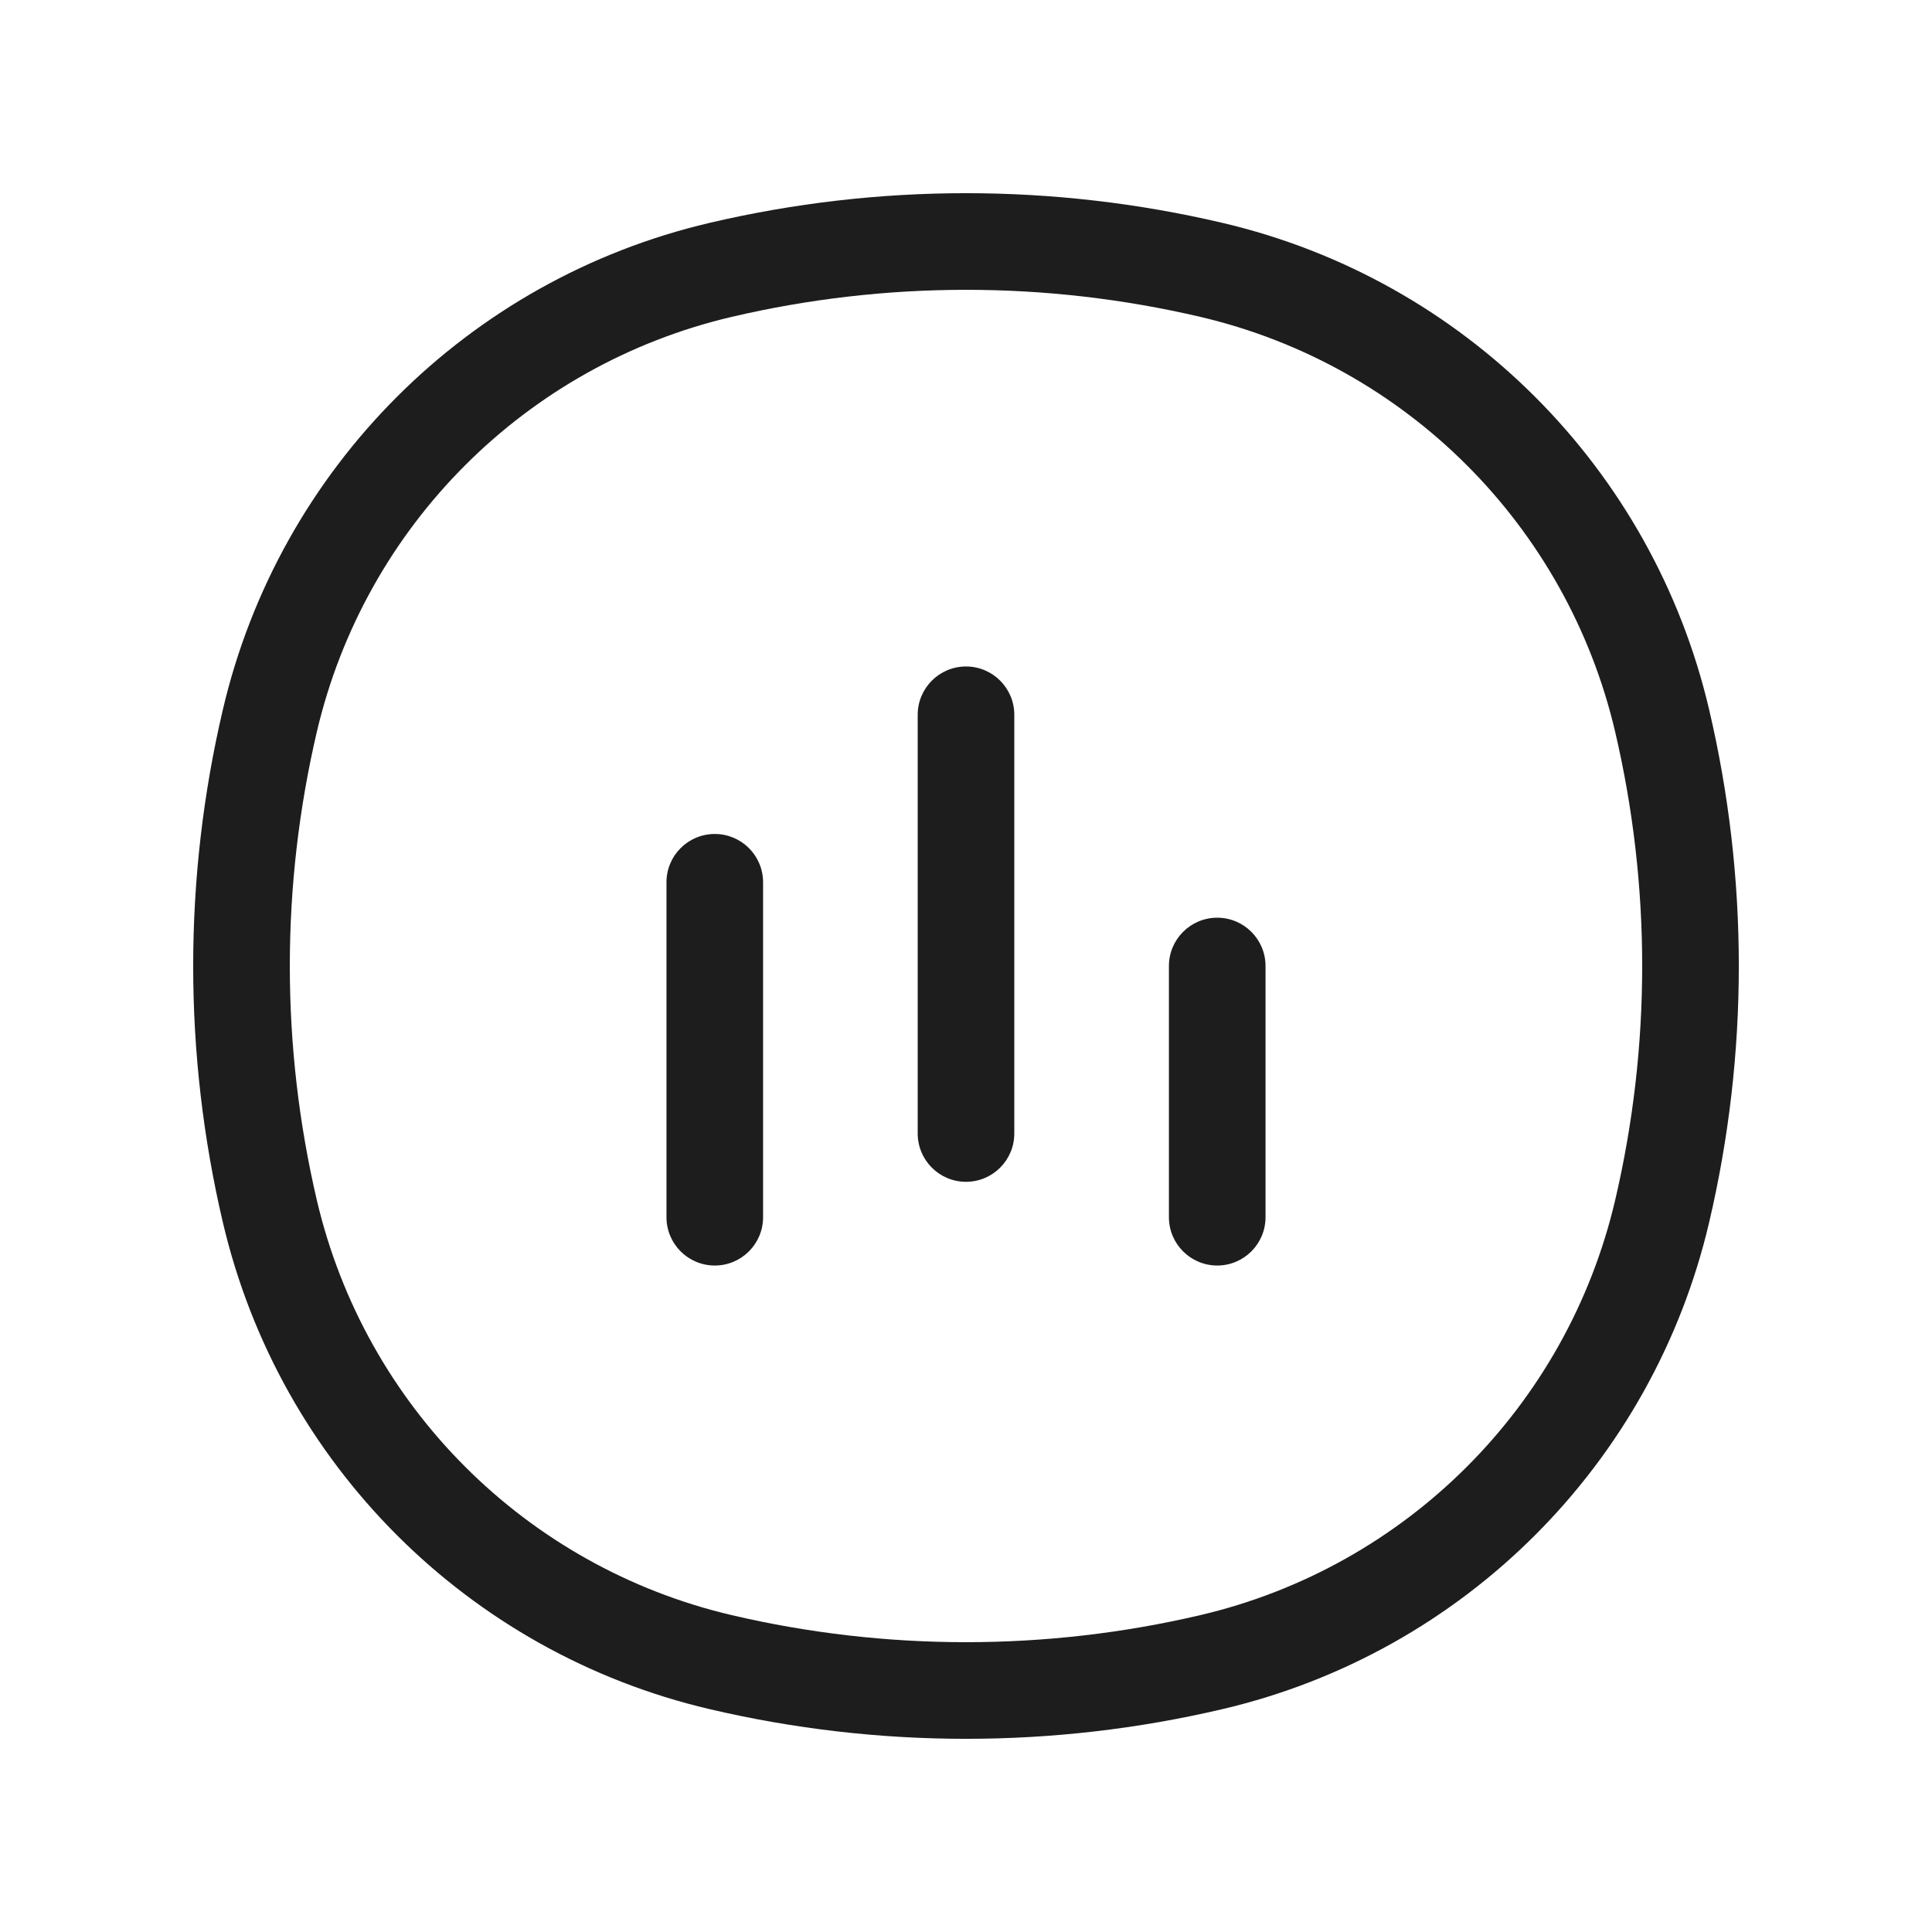 <svg width="30" height="30" viewBox="0 0 30 30" fill="none" xmlns="http://www.w3.org/2000/svg">
<path d="M4.191 18.812L3.461 18.983L4.191 18.812ZM4.191 11.188L3.461 11.017L4.191 11.188ZM25.809 11.188L25.079 11.359L25.809 11.188ZM25.809 18.812L25.079 18.641L25.809 18.812ZM18.812 25.809L18.641 25.079L18.812 25.809ZM11.188 25.809L11.359 25.079L11.188 25.809ZM11.188 4.191L11.359 4.921L11.188 4.191ZM18.812 4.191L18.641 4.921L18.812 4.191ZM10.349 18.901C10.349 19.315 10.685 19.651 11.099 19.651C11.513 19.651 11.849 19.315 11.849 18.901H10.349ZM11.849 13.7C11.849 13.285 11.513 12.95 11.099 12.95C10.685 12.95 10.349 13.285 10.349 13.7H11.849ZM18.151 18.901C18.151 19.315 18.487 19.651 18.901 19.651C19.315 19.651 19.651 19.315 19.651 18.901H18.151ZM19.651 15C19.651 14.586 19.315 14.25 18.901 14.25C18.487 14.25 18.151 14.586 18.151 15H19.651ZM14.25 17.601C14.25 18.015 14.586 18.351 15 18.351C15.414 18.351 15.75 18.015 15.75 17.601H14.25ZM15.75 11.099C15.75 10.685 15.414 10.349 15 10.349C14.586 10.349 14.25 10.685 14.25 11.099H15.75ZM4.921 18.641C4.36 16.246 4.36 13.754 4.921 11.359L3.461 11.017C2.846 13.637 2.846 16.363 3.461 18.983L4.921 18.641ZM25.079 11.359C25.64 13.754 25.64 16.246 25.079 18.641L26.539 18.983C27.154 16.363 27.154 13.637 26.539 11.017L25.079 11.359ZM18.641 25.079C16.246 25.64 13.754 25.64 11.359 25.079L11.017 26.539C13.637 27.154 16.363 27.154 18.983 26.539L18.641 25.079ZM11.359 4.921C13.754 4.36 16.246 4.36 18.641 4.921L18.983 3.461C16.363 2.846 13.637 2.846 11.017 3.461L11.359 4.921ZM11.359 25.079C8.165 24.329 5.671 21.835 4.921 18.641L3.461 18.983C4.34 22.732 7.268 25.66 11.017 26.539L11.359 25.079ZM18.983 26.539C22.732 25.66 25.66 22.732 26.539 18.983L25.079 18.641C24.329 21.835 21.835 24.329 18.641 25.079L18.983 26.539ZM18.641 4.921C21.835 5.671 24.329 8.165 25.079 11.359L26.539 11.017C25.66 7.268 22.732 4.34 18.983 3.461L18.641 4.921ZM11.017 3.461C7.268 4.34 4.34 7.268 3.461 11.017L4.921 11.359C5.671 8.165 8.165 5.671 11.359 4.921L11.017 3.461ZM11.849 18.901V13.7H10.349V18.901H11.849ZM19.651 18.901V15H18.151V18.901H19.651ZM15.75 17.601V11.099H14.25V17.601H15.75Z" fill="#1D1D1D"/>
</svg>
